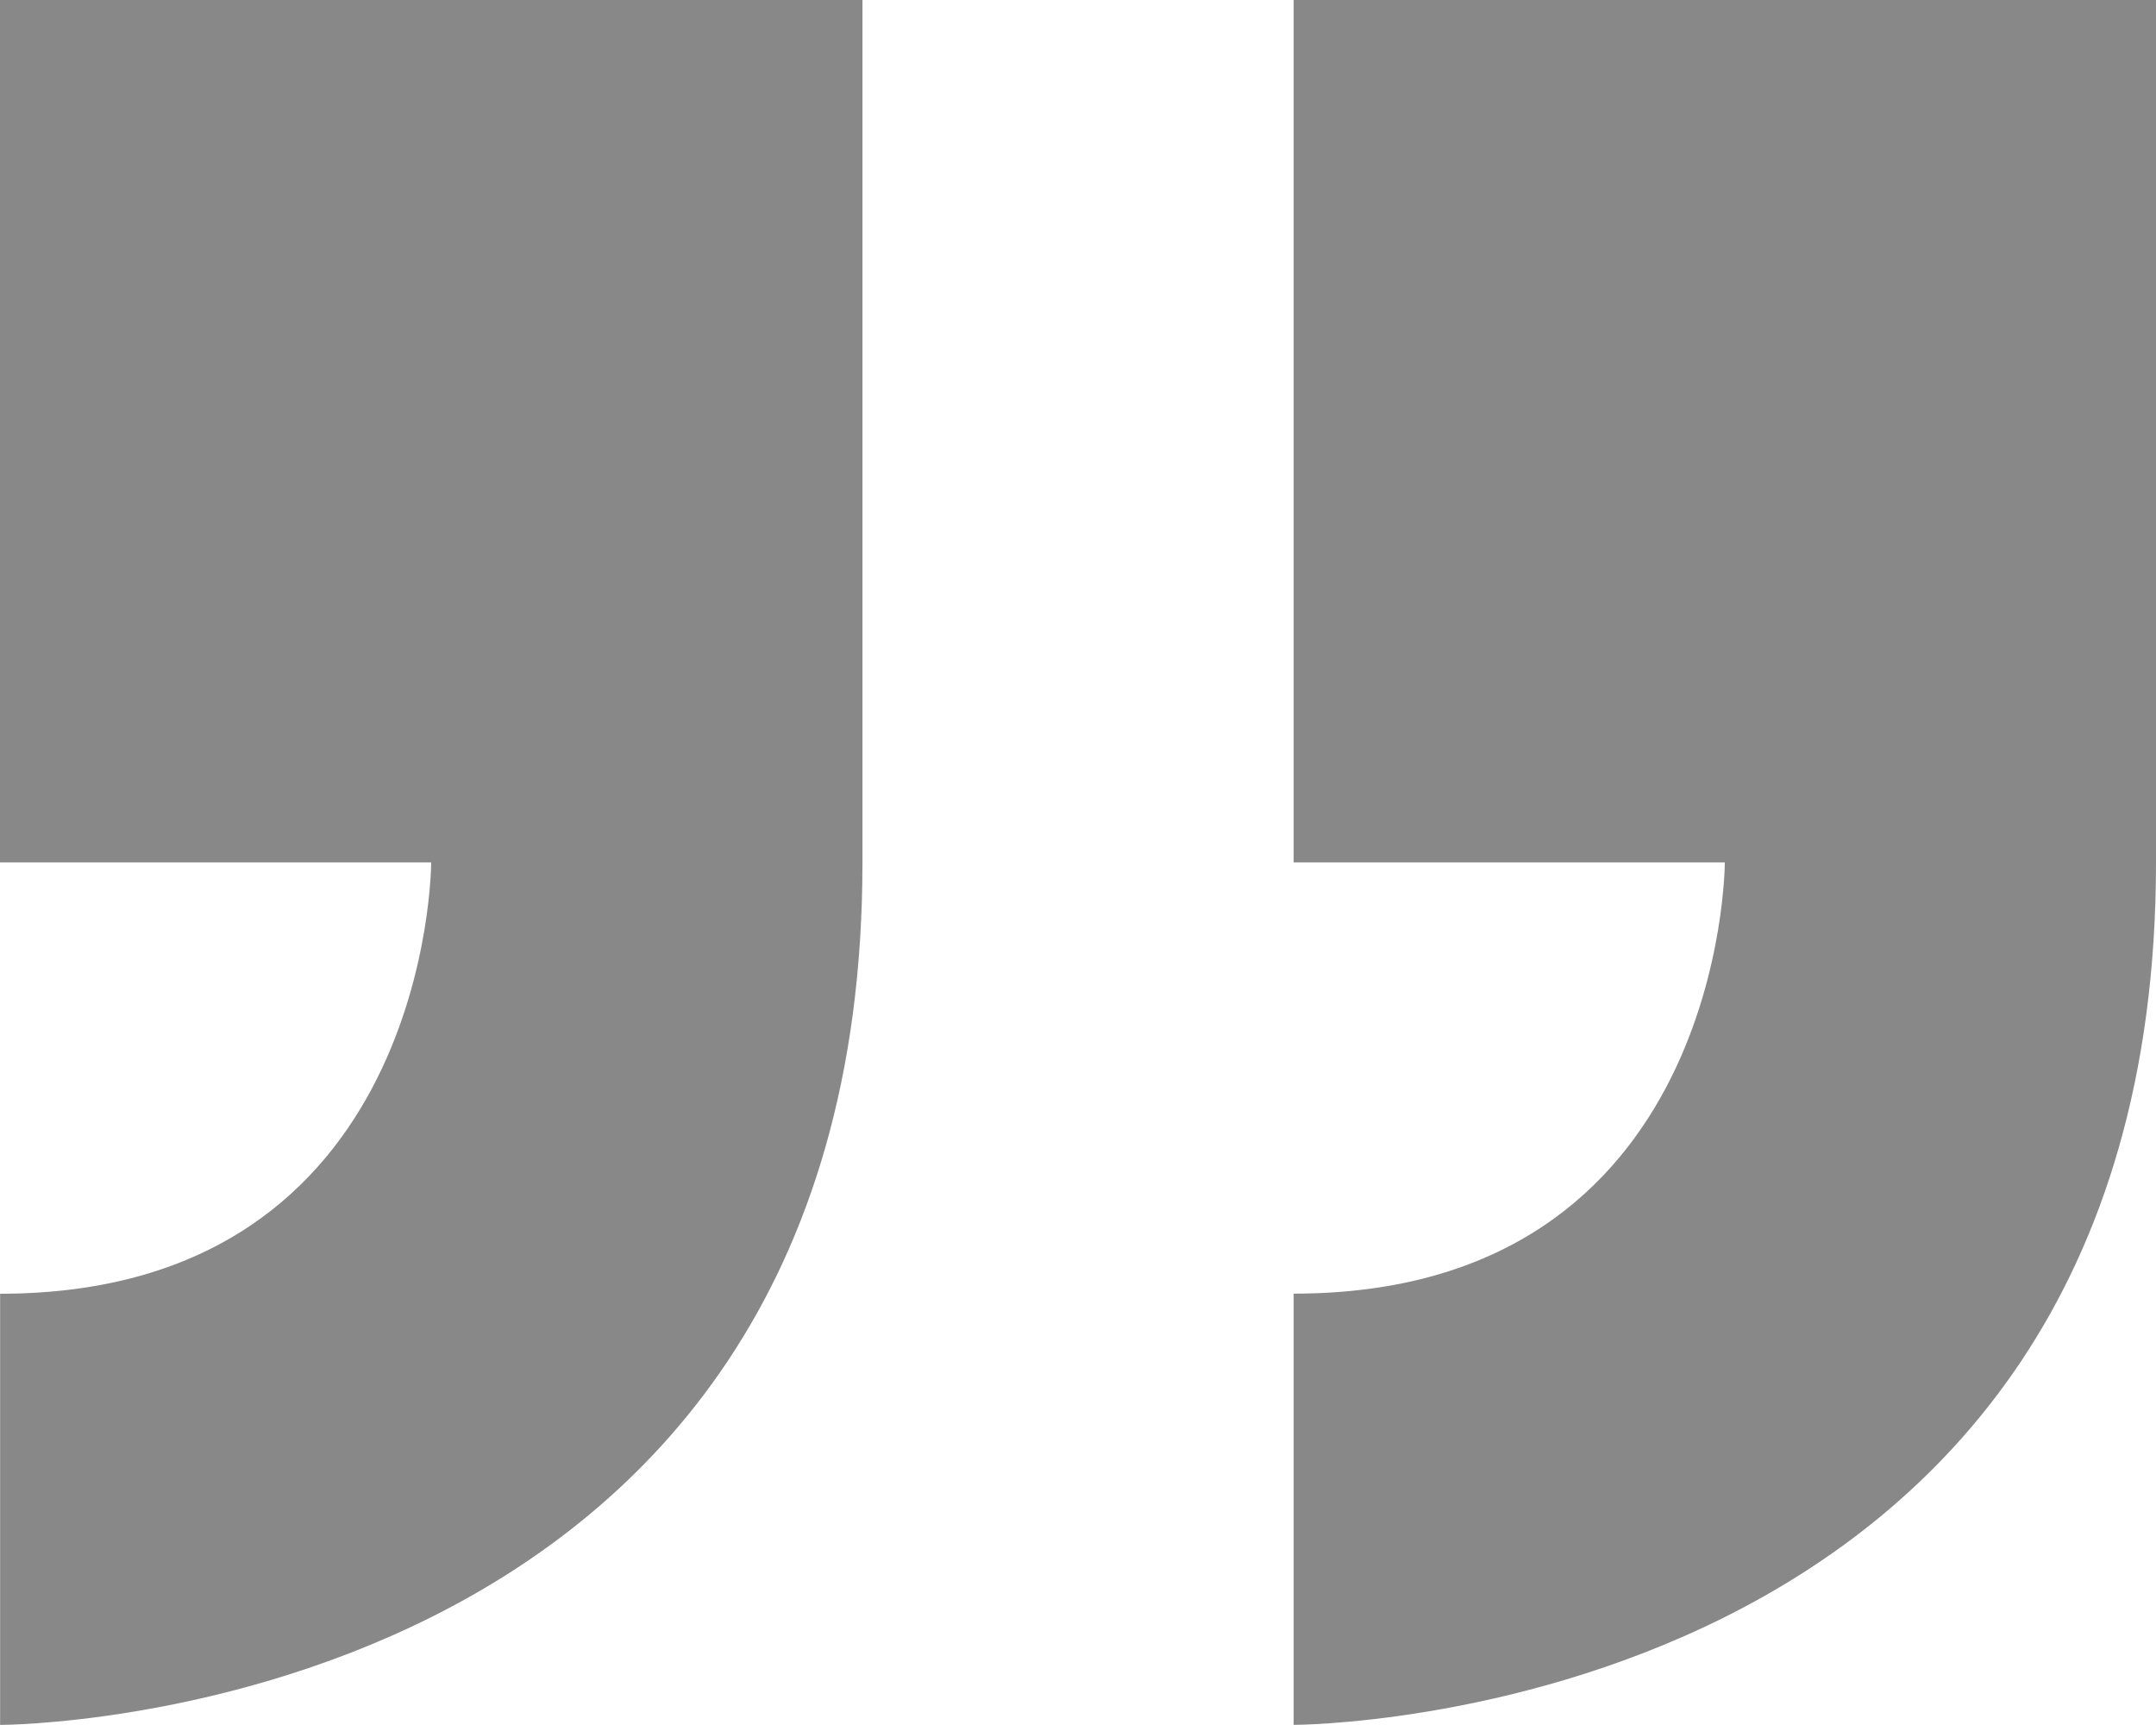 <svg xmlns="http://www.w3.org/2000/svg" width="42.002" height="33.602" viewBox="0 0 42.002 33.602">
  <path id="Icon_metro-quote" data-name="Icon metro-quote" d="M50.357,26.441V9.64h-16.8v16.8h8.4s0,8.4-8.4,8.4v8.4s16.8,0,16.8-16.8Zm-42,8.4v8.4s16.8,0,16.8-16.8V9.64H8.355v16.8h8.4S16.755,34.842,8.355,34.842Z" transform="translate(-8.355 -9.641)" opacity="0.468"/>
</svg>
